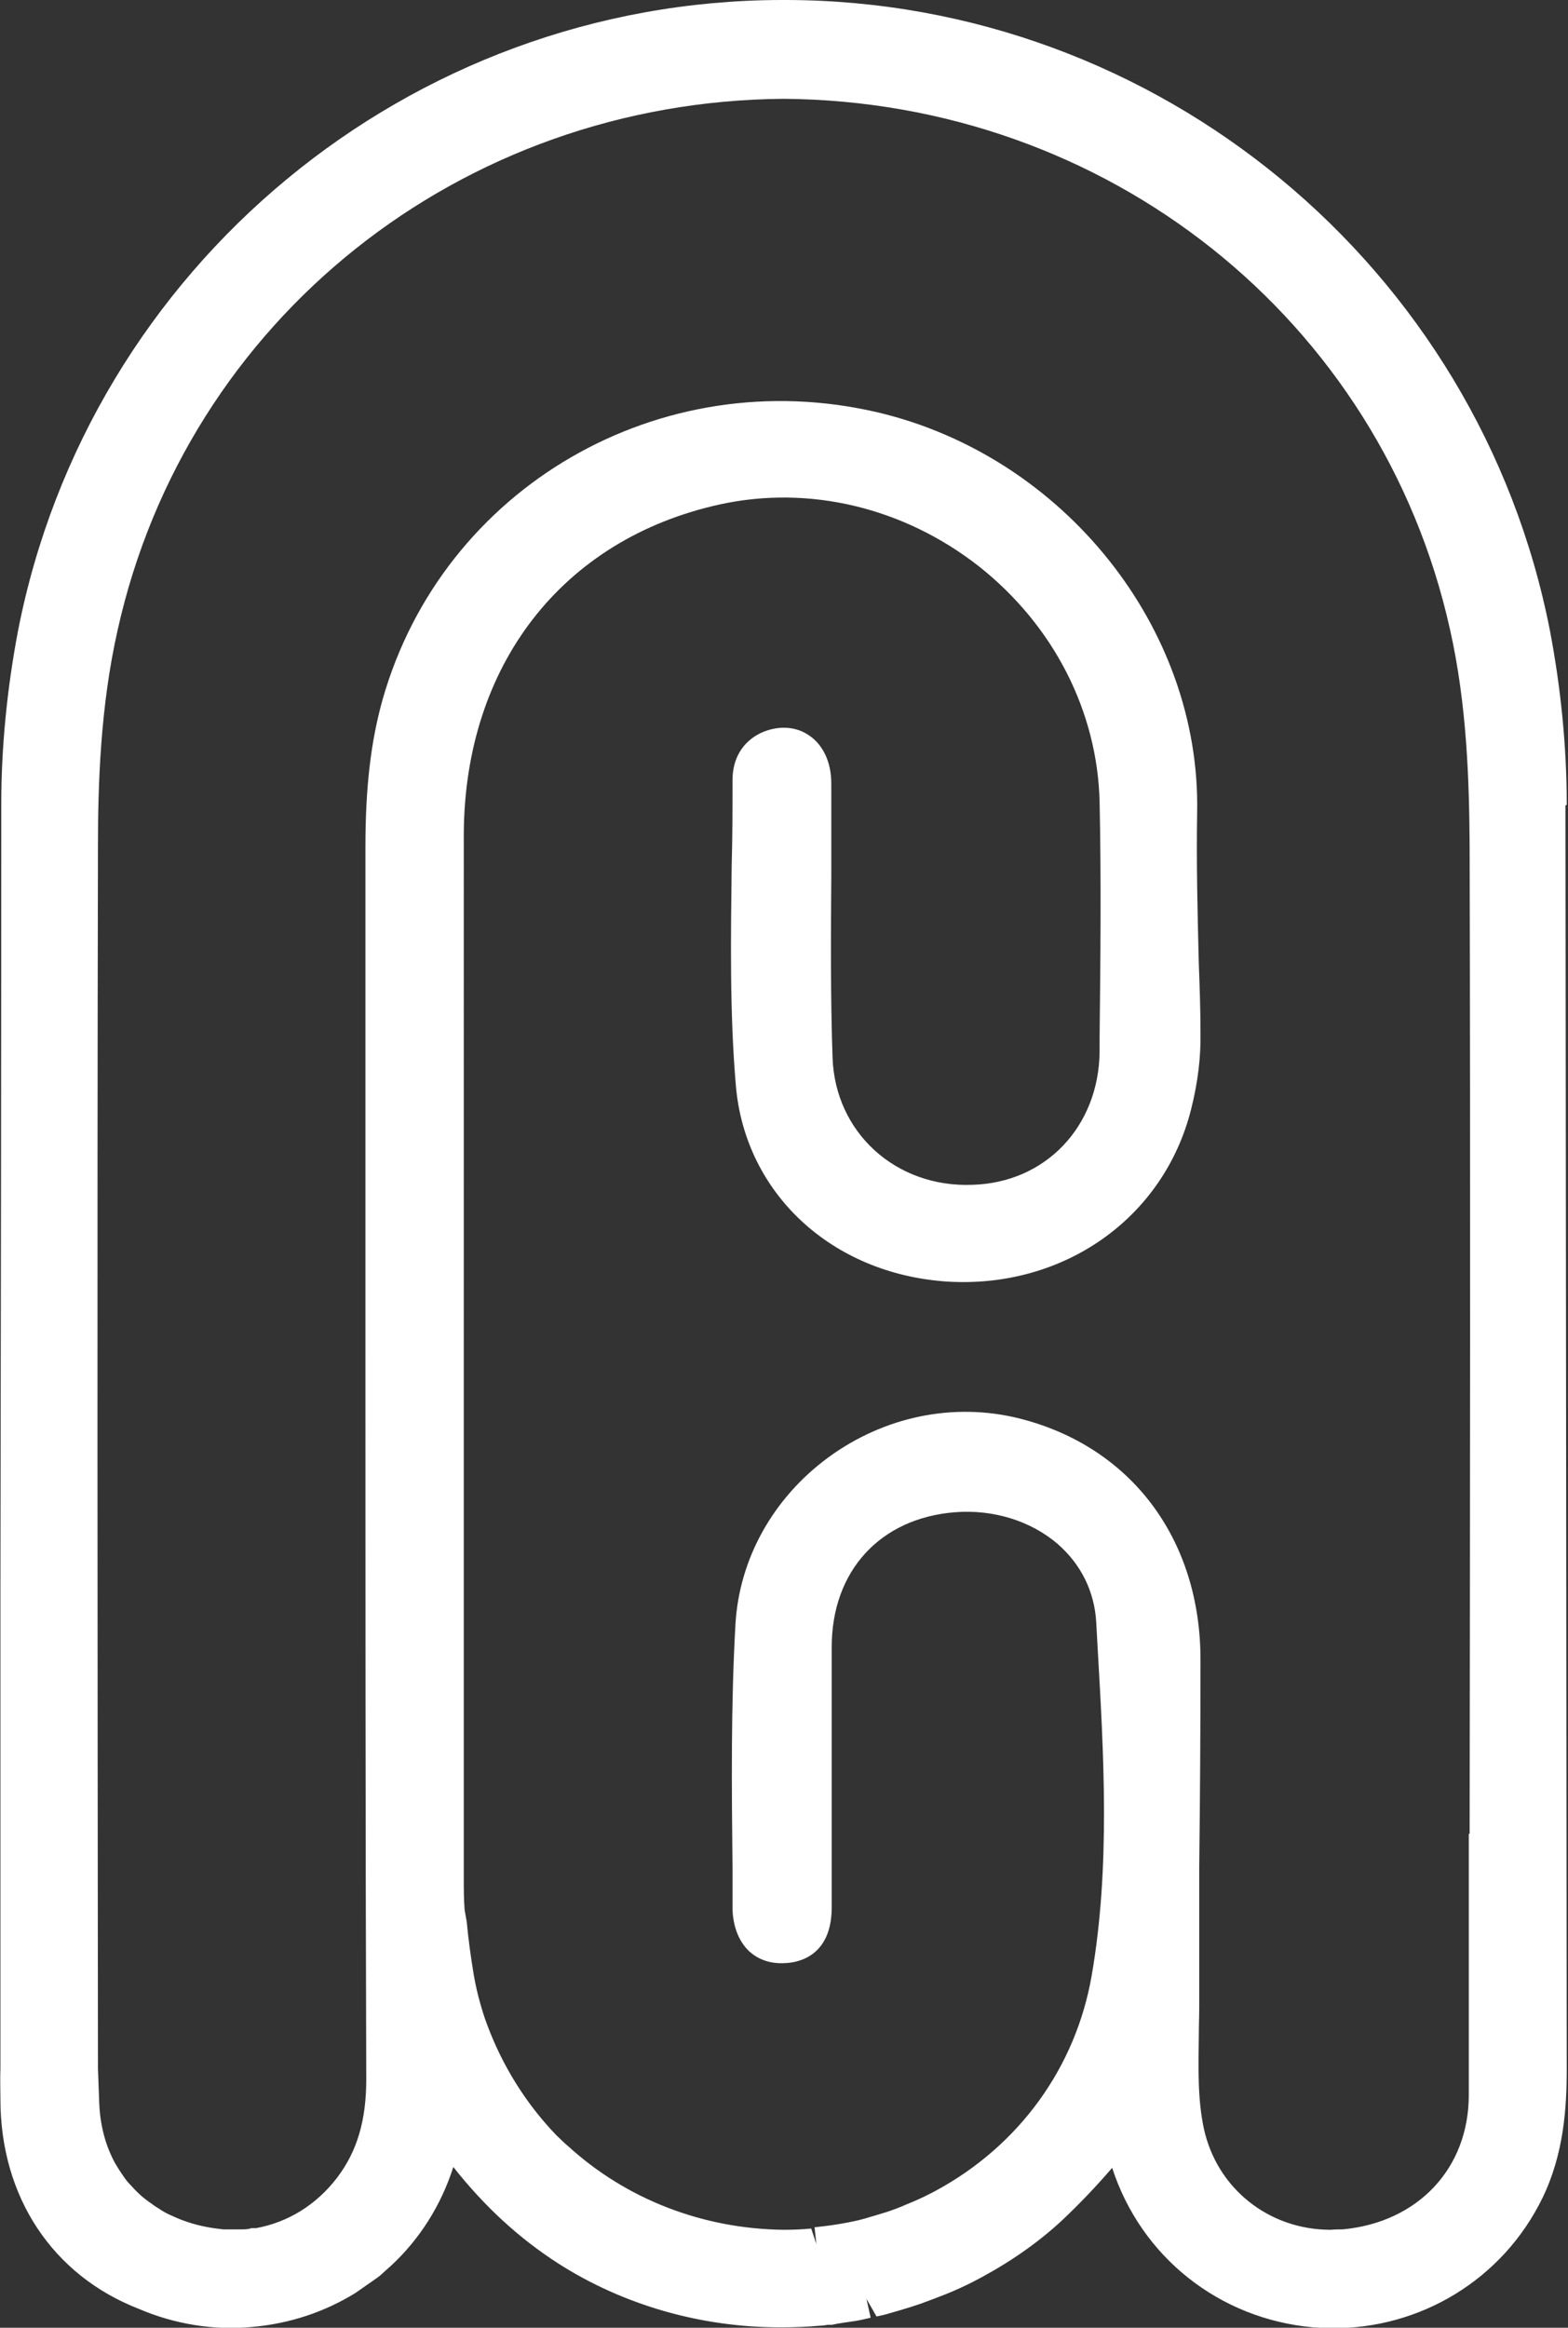 <svg xmlns="http://www.w3.org/2000/svg" id="Layer_2" data-name="Layer 2" viewBox="0 0 37.46 55.6"><rect x="0" y="0" width="37.46" height="55.6" fill="#333333" stroke="none"/><defs><style>      .cls-1 {        fill: #fff;      }    </style></defs><g id="Layer_1-2" data-name="Layer 1"><path class="cls-1" d="M37.43,19.22c0-1.38-.14-2.78-.4-4.15C35.33,6.36,27.66,.02,18.79,0h-.13C9.79,.02,2.13,6.36,.43,15.07,.17,16.44,.03,17.84,.03,19.22c0,6.29-.01,12.58-.02,18.87v11.32c-.01,.25,0,.49,0,.73,0,2.34,1.25,4.21,3.31,5.01,.84,.36,1.78,.52,2.71,.43,.89-.08,1.71-.35,2.46-.81l.53-.37c.07-.05,.13-.11,.24-.21l.08-.07c.69-.64,1.2-1.45,1.49-2.36,.75,.95,1.57,1.7,2.5,2.3,1.56,1,3.42,1.53,5.31,1.53,.32,0,.63-.01,.95-.04,.06,0,.12-.01,.18-.02h.1c.18-.04,.36-.06,.55-.09,.13-.02,.25-.05,.38-.08l-.1-.45,.24,.42c.1-.02,.2-.04,.29-.07,.18-.05,.35-.1,.54-.16l.24-.08c.19-.07,.38-.14,.58-.22l.17-.07c.21-.09,.42-.19,.68-.33,.74-.4,1.41-.87,1.98-1.41,.39-.37,.78-.78,1.15-1.21,.69,2.13,2.56,3.61,4.8,3.81,.15,.01,.3,.02,.44,.02,2.12,.02,4.09-1.16,5.04-3.11,.51-1.05,.58-2.15,.58-3.08l-.03-30.18ZM19.53,53.68l-.15-.45c-.21,.02-.42,.03-.65,.03-1.94-.02-3.77-.73-5.16-2l-.07-.06c-.05-.05-.11-.1-.21-.2-.73-.76-1.29-1.66-1.66-2.66-.06-.16-.11-.32-.16-.5-.06-.21-.11-.43-.15-.66-.07-.42-.13-.85-.17-1.28l-.05-.28c-.02-.25-.02-.51-.02-.76V19.92c.02-4.03,2.35-7.04,6.11-7.87,2.14-.47,4.4,.07,6.2,1.48,1.78,1.41,2.83,3.46,2.88,5.63,.04,1.87,.02,3.77,0,5.61v.35c-.02,1.79-1.29,3.13-3.04,3.18-1.83,.07-3.28-1.25-3.34-3.04-.05-1.44-.04-2.91-.03-4.34,0-.74,0-1.48,0-2.21,0-.52-.21-.95-.57-1.17-.32-.2-.73-.21-1.12-.03-.43,.21-.67,.61-.67,1.12,0,.68,0,1.36-.02,2.04-.02,1.72-.05,3.5,.1,5.26,.22,2.57,2.28,4.49,5.03,4.68,2.79,.18,5.2-1.51,5.85-4.13,.16-.64,.23-1.23,.22-1.82,0-.55-.02-1.09-.04-1.64-.03-1.19-.06-2.41-.04-3.61,.09-4.41-3.19-8.51-7.63-9.56-5.2-1.22-10.39,1.79-11.83,6.86-.28,1-.41,2.09-.41,3.53v11.21c0,6.07,0,12.15,.02,18.22,0,.98-.22,1.72-.7,2.35-.5,.65-1.17,1.06-1.93,1.2h-.11c-.06,.02-.12,.03-.21,.03-.16,0-.31,0-.47,0-.28-.03-.56-.08-.83-.17-.08-.03-.16-.05-.29-.11l-.09-.04c-.12-.05-.23-.11-.33-.18-.05-.03-.1-.06-.15-.1-.07-.05-.13-.09-.19-.14-.08-.06-.15-.13-.22-.2-.04-.04-.08-.09-.14-.15-.04-.04-.07-.08-.1-.12-.07-.1-.14-.2-.24-.37-.23-.42-.36-.91-.38-1.45-.01-.28-.02-.55-.03-.82v-.09c-.01-9.69-.02-19.38,0-29.06,0-1.55,.06-3.38,.47-5.2C4.46,7.63,11.01,2.42,18.72,2.36c7.72,.06,14.27,5.26,15.92,12.67,.41,1.82,.46,3.65,.47,5.2,.02,7.86,.01,15.71,0,23.57h-.02s0,6.24,0,6.24c0,1.75-1.21,3.04-3.01,3.21-.1,0-.19,0-.29,.01-1.48,0-2.72-.99-3.03-2.42-.15-.71-.13-1.43-.12-2.2,0-.24,.01-.47,.01-.71v-1.96s0-.45,0-.45v-.93c.02-1.65,.03-3.3,.03-4.95,0-2.88-1.66-5.09-4.33-5.76-1.56-.39-3.22-.05-4.56,.93-1.32,.97-2.13,2.42-2.22,3.99-.11,1.94-.09,3.9-.07,5.8v1.01c.02,.52,.22,.82,.38,.98,.22,.21,.51,.32,.87,.3,.33-.01,1.11-.17,1.12-1.31v-3.01c0-1.08,0-2.16,0-3.23,0-1.82,1.16-3.08,2.95-3.22,.92-.07,1.81,.21,2.45,.76,.56,.49,.88,1.14,.92,1.88l.03,.55c.15,2.6,.31,5.29-.14,7.88-.38,2.19-1.73,4.06-3.73,5.14-.17,.09-.35,.18-.54,.26l-.17,.07c-.13,.06-.27,.11-.41,.16-.1,.03-.19,.06-.36,.11-.08,.02-.16,.05-.24,.07-.14,.04-.29,.07-.51,.11l-.12,.02c-.18,.03-.36,.05-.54,.07l.05,.46h0Zm-10.49,.11h0s0,0,0,0h0Z"></path></g></svg>